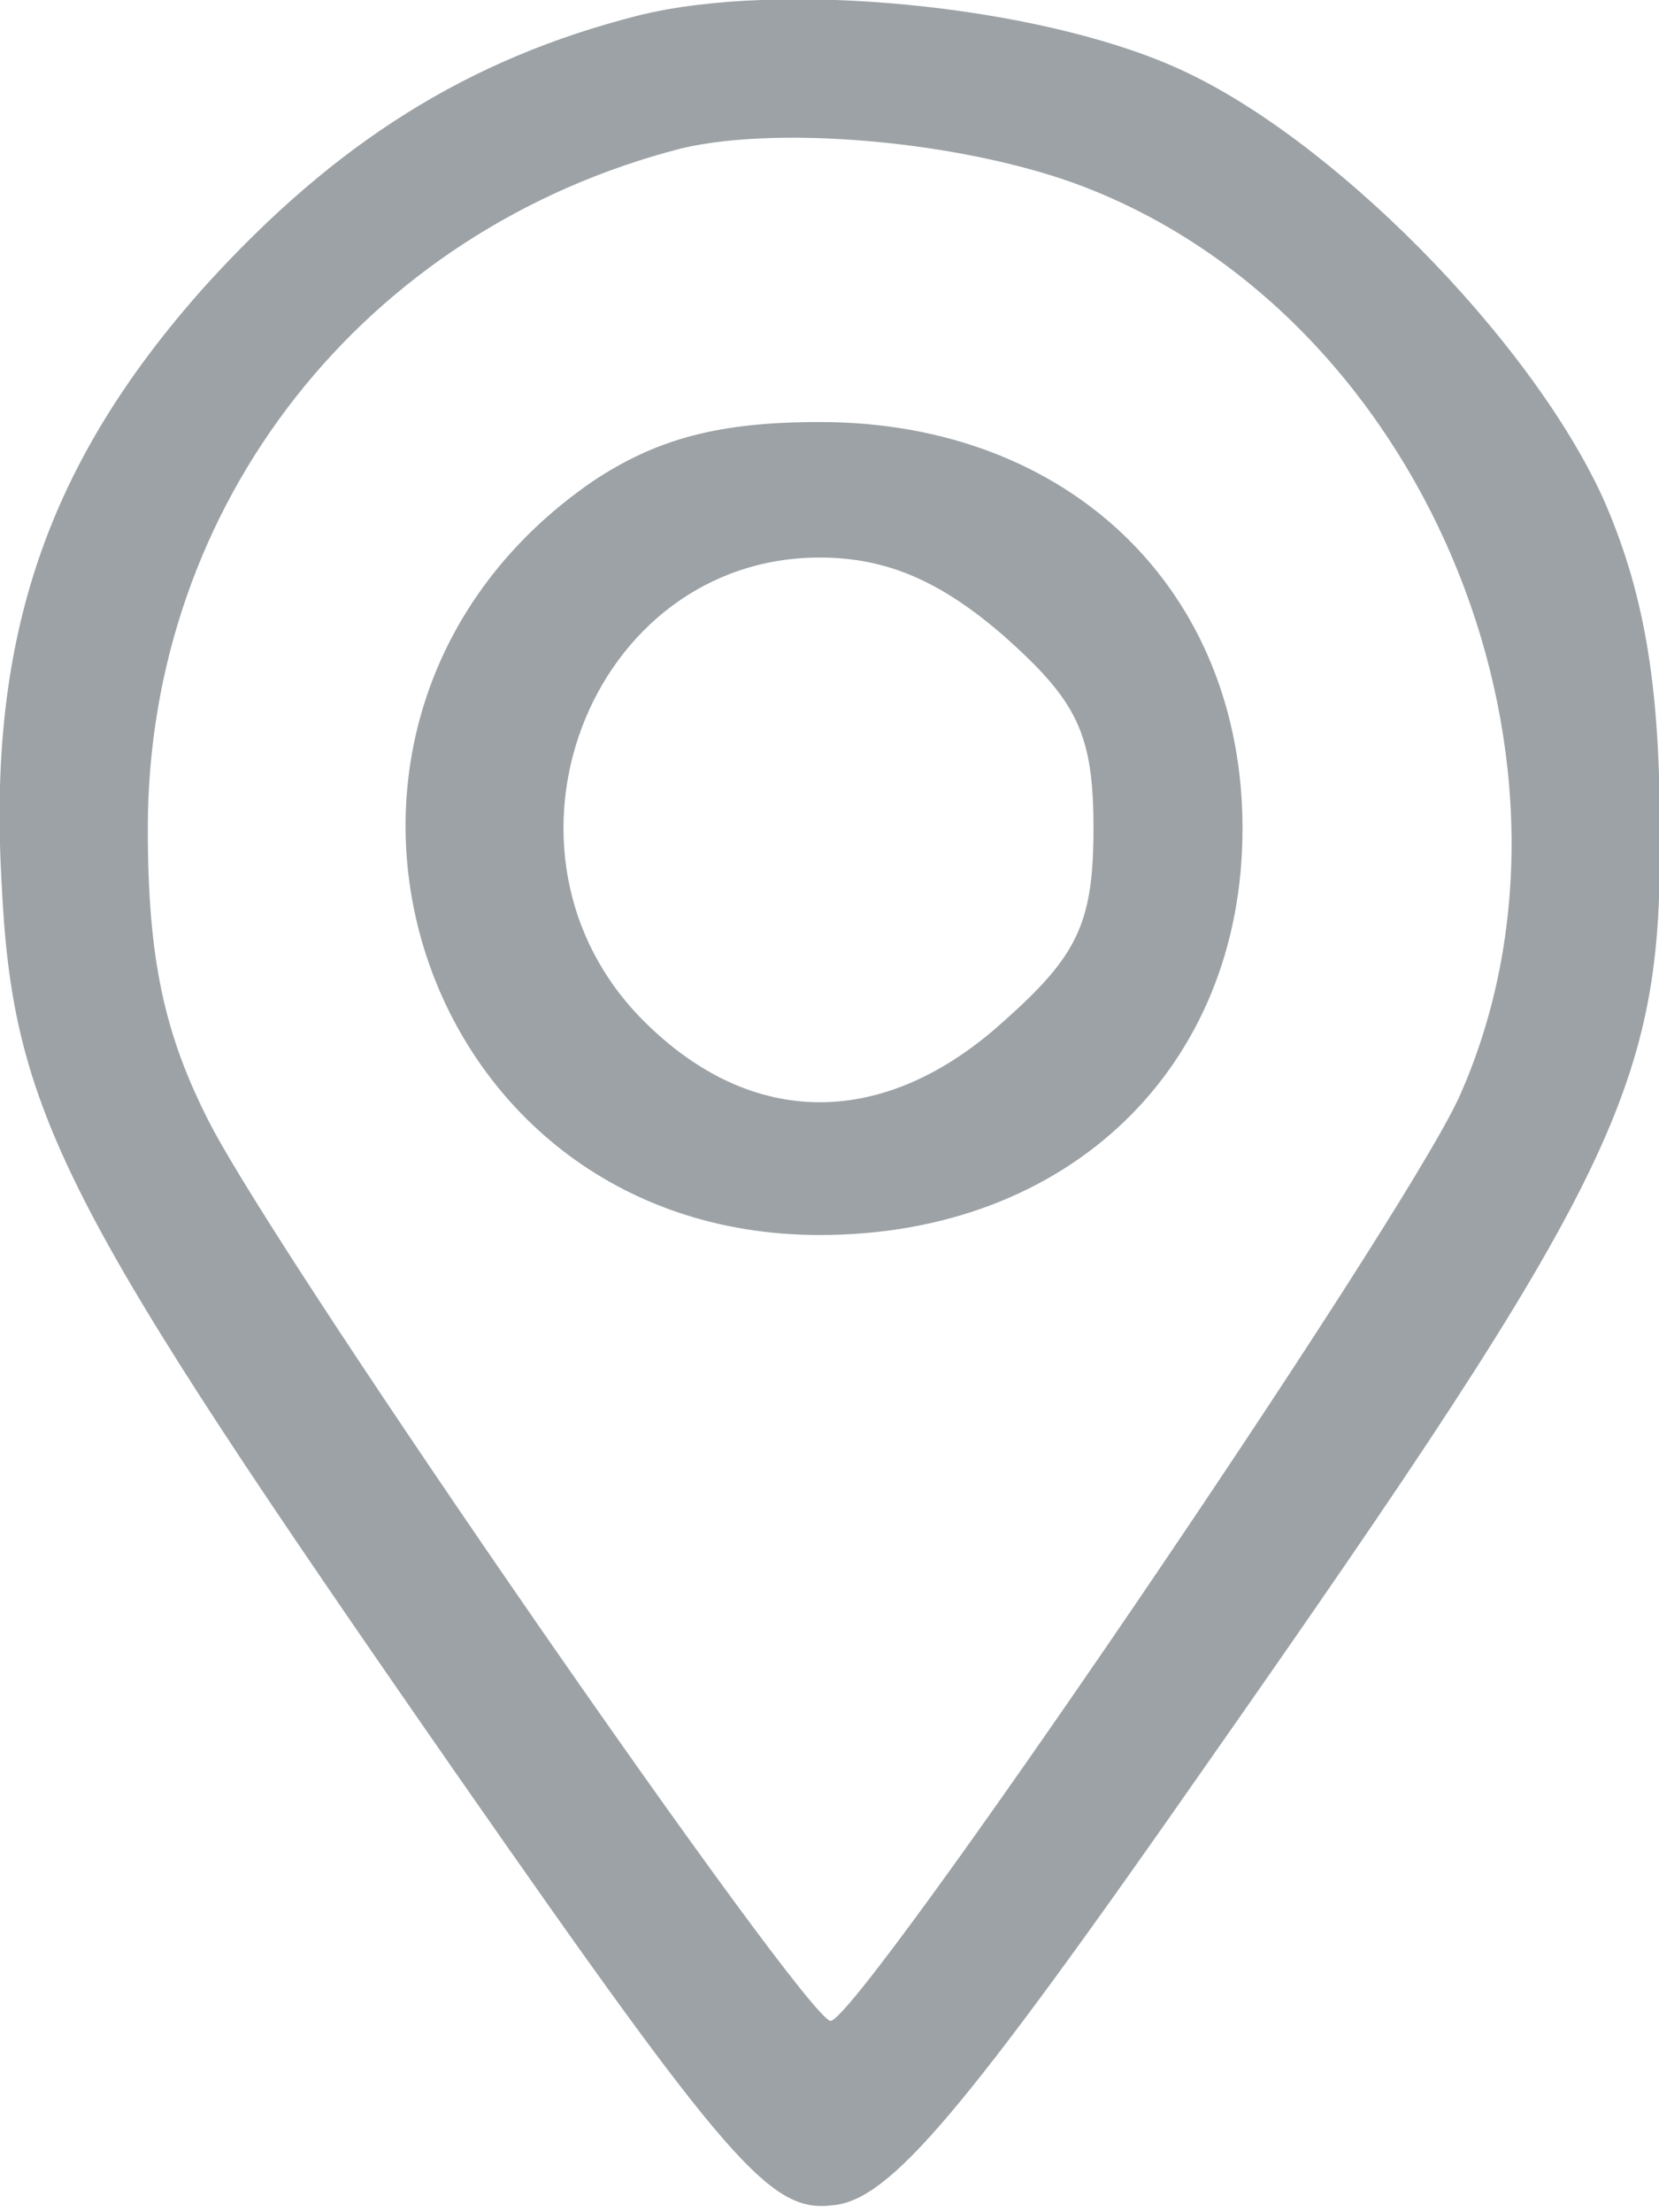 <?xml version="1.0" encoding="UTF-8" standalone="no"?>
<!-- Generator: Adobe Illustrator 19.0.1, SVG Export Plug-In . SVG Version: 6.00 Build 0)  -->

<svg
   version="1.1"
   id="Layer_1"
   x="0px"
   y="0px"
   width="12"
   height="16"
   viewBox="0 0 12 16"
   xml:space="preserve"
   xmlns="http://www.w3.org/2000/svg"
   xmlns:svg="http://www.w3.org/2000/svg">
	<defs
   id="defs19" />
	
<g
   id="g915"
   style="fill:#9ca2a6;fill-opacity:1"
   transform="matrix(0.147,0,0,0.147,3.907,6.224)"><path
     d="m 4.827,-41.576 c -8.4,2.133 -14.933,6.267 -21.333,13.333 -7.733,8.667 -10.667,17.2 -10,29.2 0.533,11.467 2.933,16 22.4,44 13.467,19.333 15.467,21.6 18.533,21.2 2.8,-0.267 6.4,-4.533 18.4,-21.733 20.267,-28.933 22.4,-33.333 22.267,-46 0,-7.2 -0.8,-11.733 -2.8,-16.267 -3.6,-7.867 -13.467,-17.867 -21.067,-21.2 C 24.294,-42.109 11.761,-43.309 4.827,-41.576 Z M 27.361,-32.909 c 16.533,6.8 25.067,28.4 17.867,44.533 -2.933,6.4 -29.467,45.333 -30.933,45.467 -1.2,0 -26.8,-36.933 -30.533,-44.133 -2.267,-4.4 -3.067,-8.133 -3.067,-14.533 0,-16 10.667,-29.467 26.267,-33.467 5.067,-1.2 14.667,-0.267 20.4,2.133 z"
     id="path52"
     style="fill:#9ca2a6;fill-opacity:1;stroke-width:0.133" /><path
     d="M 2.561,-18.642 C -14.239,-7.042 -6.506,18.424 13.761,18.424 c 12.267,0 20.8,-8.267 20.8,-20 0,-11.733 -8.533,-20 -20.8,-20 -4.933,0 -8,0.8 -11.2,2.933 z m 20.267,7.6 c 3.6,3.2 4.4,4.8 4.4,9.467 0,4.667 -0.8,6.267 -4.4,9.467 -5.867,5.333 -12.4,5.333 -17.733,0 C -3.173,-0.376 2.427,-14.909 13.761,-14.909 c 3.333,0 6,1.2 9.067,3.867 z"
     id="path54"
     style="fill:#9ca2a6;fill-opacity:1;stroke-width:0.133" /></g></svg>
